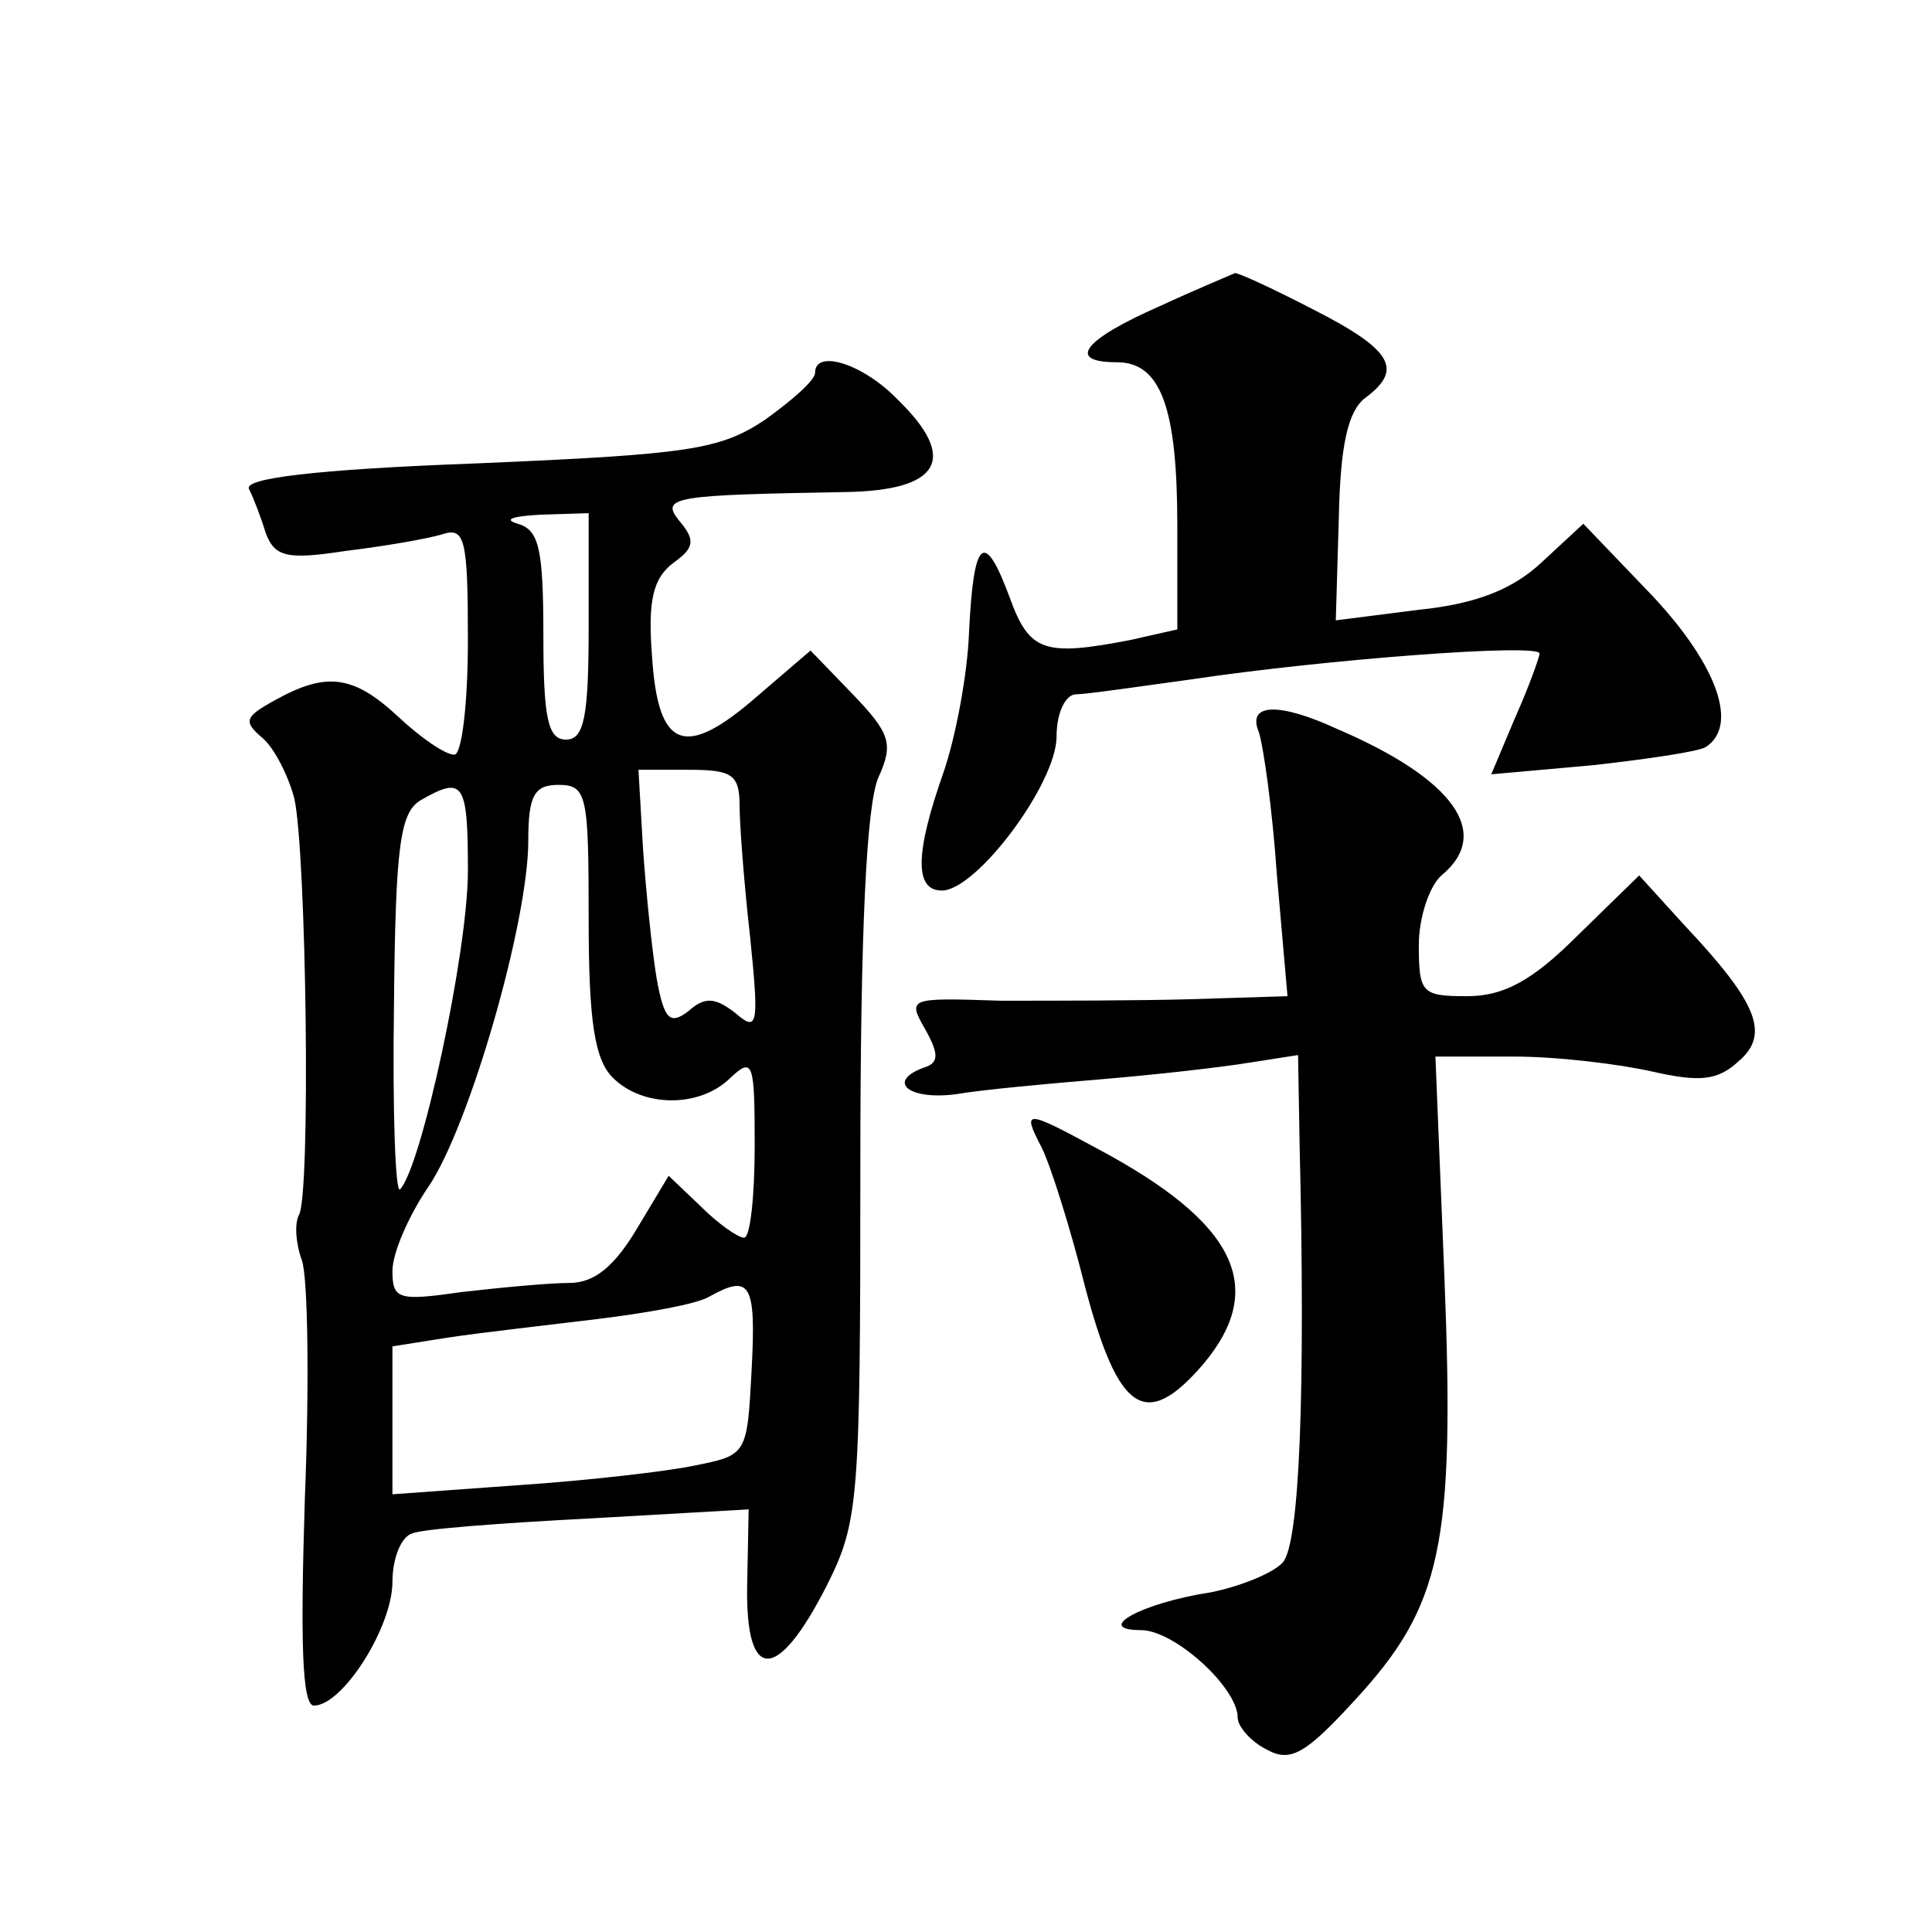 <?xml version="1.0" standalone="no"?>
<!DOCTYPE svg PUBLIC "-//W3C//DTD SVG 20010904//EN"
 "http://www.w3.org/TR/2001/REC-SVG-20010904/DTD/svg10.dtd">
<svg version="1.0" xmlns="http://www.w3.org/2000/svg"
 width="128pt" height="128pt" viewBox="0 0 128 128"
 preserveAspectRatio="xMidYMid meet">
<g transform="translate(0,128) scale(0.1,-0.1)"
fill="#0" stroke="none">
<path d="M768 1077 c-50 -22 -62 -37 -28 -37 29 0 40 -30 40 -108 l0 -69 -31 -7
c-57 -11 -67 -8 -80 28 -17 46 -24 39 -27 -23 -1 -28 -9 -70 -17 -93 -19 -54 -19
-78 -1 -78 23 0 76 71 76 102 0 16 6 28 13 28 6 0 41 5 77 10 87 13 230 24 230
17 0 -2 -7 -22 -16 -42 l-16 -38 67 6 c36 4 70 9 75 12 22 14 8 54 -35 100 l-46
48 -27 -25 c-19 -18 -43 -28 -82 -32 l-55 -7 2 68 c1 48 6 70 17 79 26 19 19 32
-34 59 -27 14 -51 25 -52 24 -2 -1 -24 -10 -50 -22z M540 1033 c0 -5 -15 -18 -33
-31 -30 -20 -50 -23 -191 -29 -108 -4 -155 -10 -151 -17 3 -6 8 -19 11 -29 6 -16
14 -18 53 -12 25 3 54 8 64 11 15 5 17 -3 17 -70 0 -42 -4 -76 -9 -76 -6 0 -22
11 -37 25 -30 28 -48 30 -82 11 -20 -11 -21 -14 -8 -25 8 -7 17 -25 21 -40 8 -36
11 -264 3 -276 -3 -6 -2 -19 2 -30 4 -11 5 -82 2 -157 -3 -95 -2 -138 6 -138 19
0 52 52 52 82 0 16 6 30 13 32 6 3 60 7 118 10 l105 6 -1 -51 c-1 -64 20 -64 53
1 21 42 22 56 22 277 0 156 4 240 12 258 10 22 8 29 -17 55 l-28 29 -35 -30 c-48
-42 -66 -36 -70 26 -3 38 1 52 14 62 14 10 15 15 4 28 -13 16 -3 17 110 19 63 1
75 22 35 61 -23 24 -55 34 -55 18z m-150 -168 c0 -60 -3 -75 -15 -75 -12 0 -15
14 -15 69 0 58 -3 70 -17 74 -10 3 -3 5 15 6 l32 1 0 -75z m100 -119 c0 -12 3 -52
7 -87 6 -59 5 -63 -10 -50 -13 10 -20 11 -31 1 -12 -9 -16 -6 -21 22 -3 18 -7 57
-9 86 l-3 52 33 0 c29 0 34 -3 34 -24z m-180 -43 c0 -54 -31 -197 -45 -211 -3 -3
-5 51 -4 121 1 107 4 129 18 137 28 16 31 12 31 -47z m80 -32 c0 -68 4 -93 16 -105
20 -20 58 -20 78 0 15 14 16 10 16 -45 0 -34 -3 -61 -7 -61 -4 0 -17 9 -29 21 l-21
20 -21 -35 c-15 -25 -28 -36 -45 -36 -13 0 -45 -3 -71 -6 -42 -6 -46 -5 -46 14
0 12 11 37 24 56 27 40 66 175 66 229 0 30 4 37 20 37 19 0 20 -7 20 -89z m108
-298 c-3 -57 -3 -57 -38 -64 -19 -4 -72 -10 -117 -13 l-83 -6 0 49 0 49 38 6 c20
3 64 8 97 12 33 4 67 10 75 15 27 15 31 9 28 -48z M834 795 c3 -9 9 -51 12 -95
l7 -80 -64 -2 c-35 -1 -92 -1 -126 -1 -61 2 -62 2 -50 -19 9 -16 9 -22 0 -25 -26
-9 -12 -22 20 -18 17 3 61 7 97 10 36 3 80 8 98 11 l32 5 1 -58 c4 -166 0 -265
-11 -278 -6 -7 -28 -16 -48 -20 -46 -7 -78 -25 -46 -25 22 0 64 -38 64 -58 0 -6
9 -16 19 -21 16 -9 26 -3 59 33 57 62 66 102 59 279 l-6 147 52 0 c29 0 70 -5 92
-10 31 -7 43 -6 57 7 21 18 12 39 -36 90 l-30 33 -41 -40 c-30 -30 -49 -40 -73
-40 -30 0 -32 2 -32 34 0 18 7 39 15 46 34 28 8 64 -69 97 -39 18 -60 17 -52 -2z
M690 520 c6 -12 19 -53 29 -93 22 -83 40 -95 78 -51 43 51 22 94 -70 143 -48 26
-50 26 -37 1z"/>
</g>
</svg>
